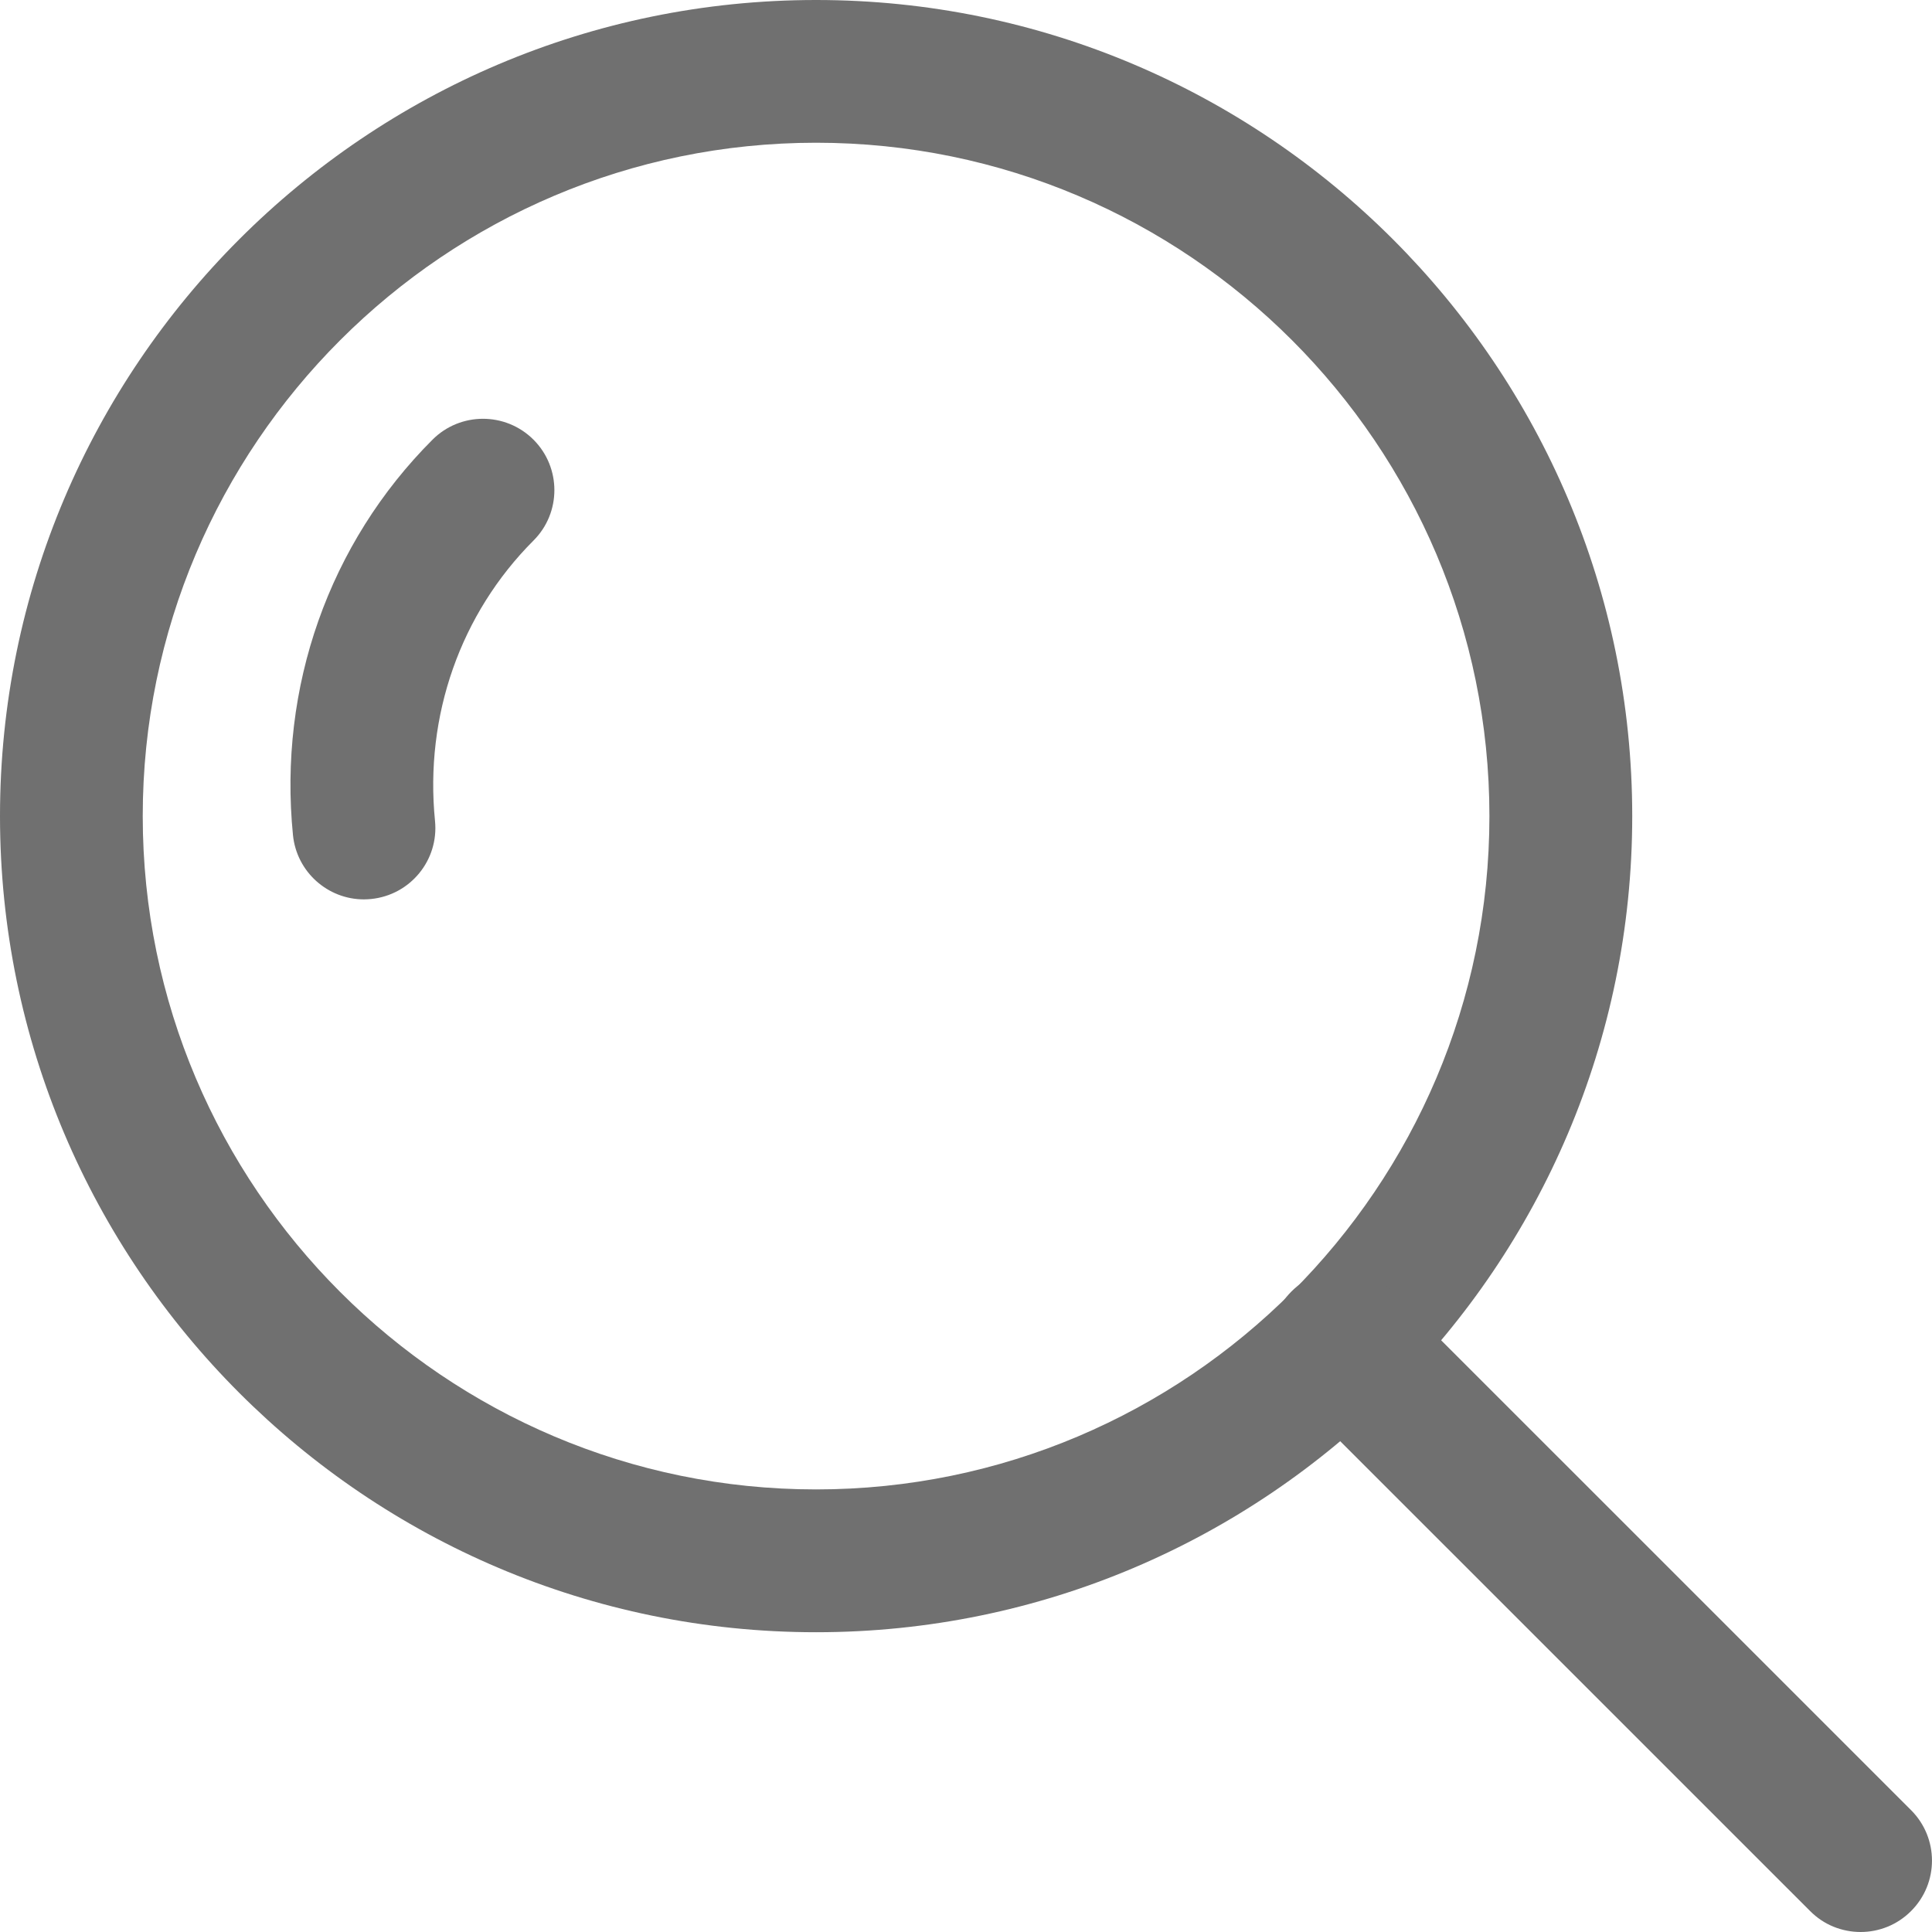 <svg width="25" height="25" viewBox="0 0 25 25" fill="none" xmlns="http://www.w3.org/2000/svg">
<g clip-path="url(#clip0_6_85)">
<path d="M6.903 5.689C6.542 5.329 5.957 5.329 5.597 5.689C4.258 7.028 3.6 8.893 3.791 10.806C3.839 11.283 4.241 11.638 4.709 11.638C4.74 11.638 4.771 11.636 4.802 11.633C5.31 11.582 5.68 11.13 5.629 10.622C5.493 9.263 5.958 7.941 6.903 6.995C7.264 6.635 7.264 6.05 6.903 5.689Z" fill="#707070"/>
<path d="M10.56 0C4.737 0 0 4.737 0 10.56C0 16.383 4.737 21.121 10.56 21.121C16.383 21.121 21.121 16.383 21.121 10.56C21.121 4.737 16.383 0 10.56 0ZM10.56 19.273C5.756 19.273 1.847 15.365 1.847 10.56C1.847 5.756 5.756 1.847 10.56 1.847C15.365 1.847 19.273 5.756 19.273 10.56C19.273 15.365 15.365 19.273 10.56 19.273Z" fill="#707070"/>
<path d="M24.729 23.423L18.017 16.712C17.656 16.351 17.072 16.351 16.711 16.712C16.35 17.072 16.35 17.657 16.711 18.018L23.423 24.729C23.509 24.815 23.61 24.884 23.722 24.93C23.834 24.976 23.955 25 24.076 25C24.312 25 24.549 24.91 24.729 24.729C25.09 24.369 25.09 23.784 24.729 23.423Z" fill="#707070"/>
</g>
<defs>
<clipPath id="clip0_6_85">
<rect width="25" height="25" fill="white"/>
</clipPath>
</defs>
</svg>
